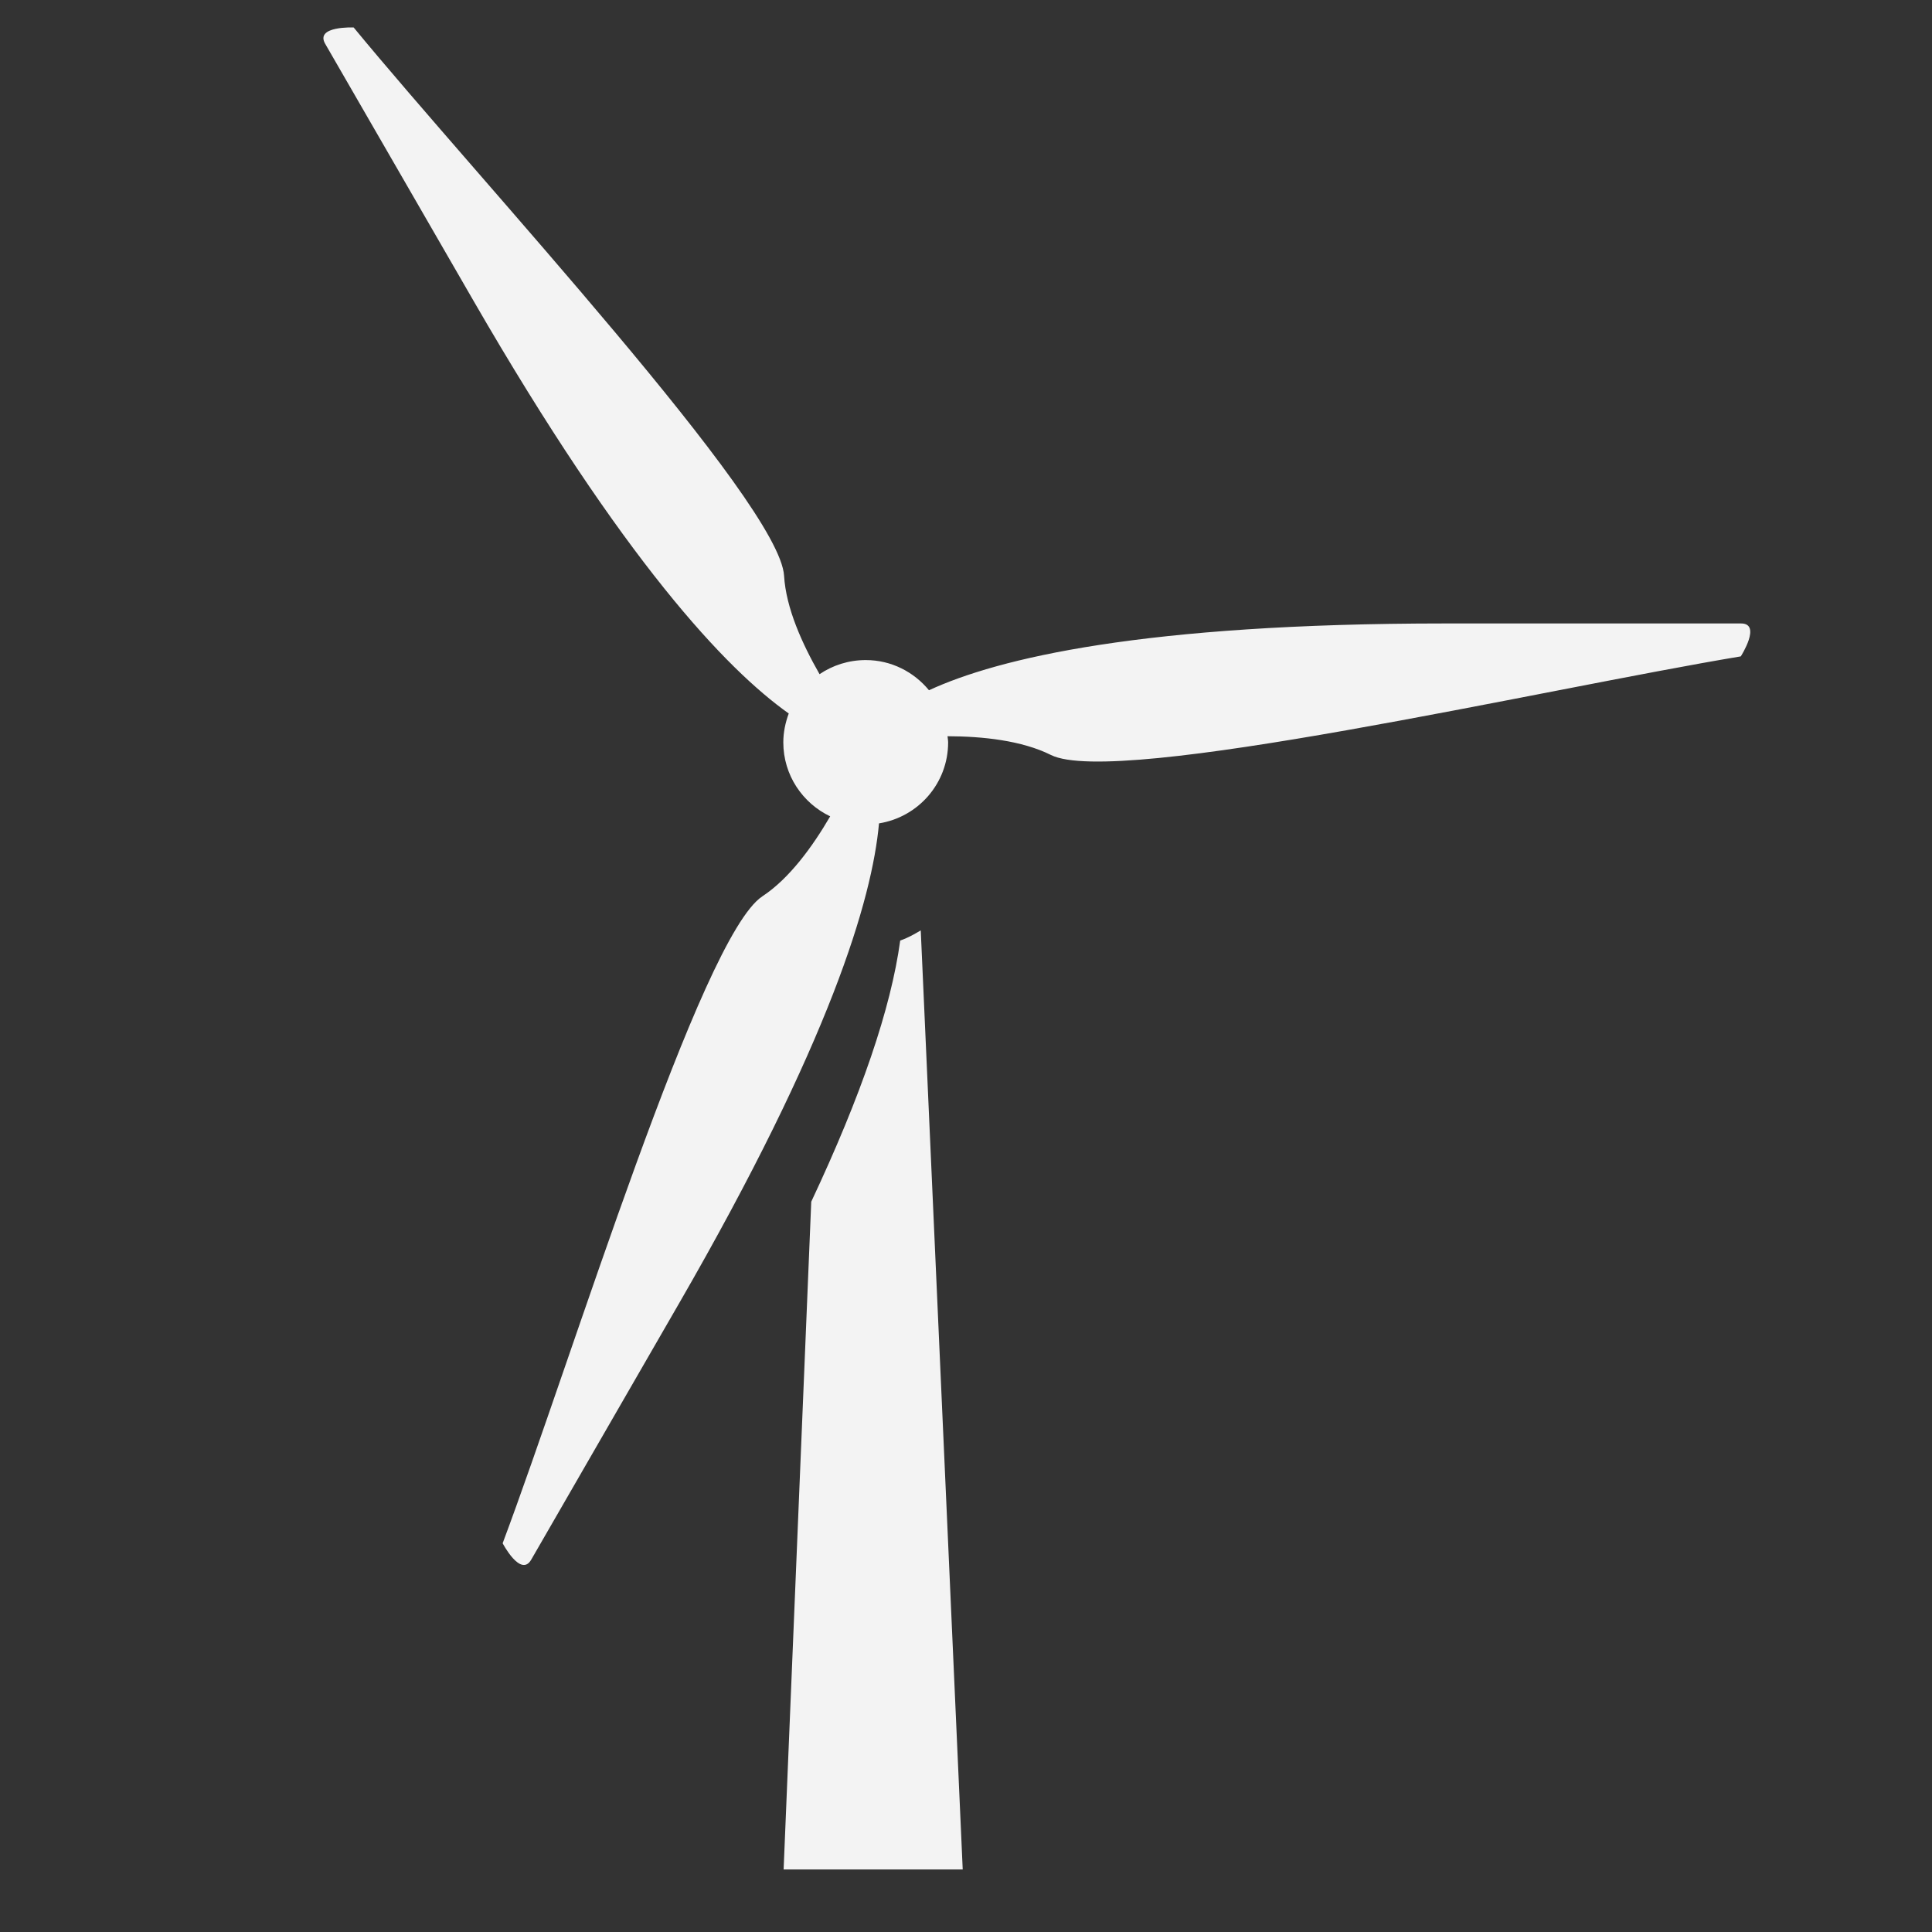 <svg xmlns="http://www.w3.org/2000/svg" xmlns:xlink="http://www.w3.org/1999/xlink" version="1.1" x="0px" y="0px" viewBox="0 0 100 100" enable-background="new 0 0 100 100" xml:space="preserve" aria-hidden="true" width="100px" height="100px" style="fill:url(#CerosGradient_idec3ec3e13);"><rect x="0" y="0" width="100" height="100" fill="#333333" stroke="none"/><defs><linearGradient class="cerosgradient" data-cerosgradient="true" id="CerosGradient_idec3ec3e13" gradientUnits="userSpaceOnUse" x1="50%" y1="100%" x2="50%" y2="0%"><stop offset="0%" stop-color="#F3F3F3"/><stop offset="100%" stop-color="#F3F3F3"/></linearGradient><linearGradient/></defs><path d="M90.115,32.27c-6.738,0-10.68,0-15.312,0c-15.645,0-23.133,1.801-26.719,3.457c-0.777-0.945-1.949-1.562-3.273-1.562  c-0.887,0-1.711,0.27-2.391,0.73c-0.898-1.57-1.738-3.422-1.836-5.09C40.357,26.004,24.88,9.41,18.306,1.422  c0,0-2.016-0.09-1.473,0.848c3.363,5.828,5.332,9.242,7.652,13.258c7.812,13.535,13.117,19.117,16.34,21.402  c-0.172,0.469-0.281,0.969-0.281,1.496c0,1.691,0.996,3.145,2.426,3.828c-0.914,1.57-2.113,3.219-3.512,4.141  c-3.172,2.098-9.809,23.797-13.441,33.484c0,0,0.934,1.789,1.477,0.852c3.363-5.828,5.332-9.242,7.648-13.258  c7.832-13.566,10-20.93,10.355-24.855c2.027-0.324,3.578-2.07,3.578-4.191c0-0.109-0.023-0.215-0.031-0.32  c1.809,0.004,3.848,0.219,5.348,0.969c3.398,1.699,25.512-3.406,35.711-5.102C90.104,33.973,91.197,32.27,90.115,32.27z" style="fill:url(#CerosGradient_idec3ec3e13);"/><g><path d="M46.595,48.68c-0.477,3.508-2.02,8.027-4.605,13.52l-1.43,34.562h9.27l-2.172-48.605   C47.322,48.355,46.978,48.555,46.595,48.68z" style="fill:url(#CerosGradient_idec3ec3e13);"/></g></svg>